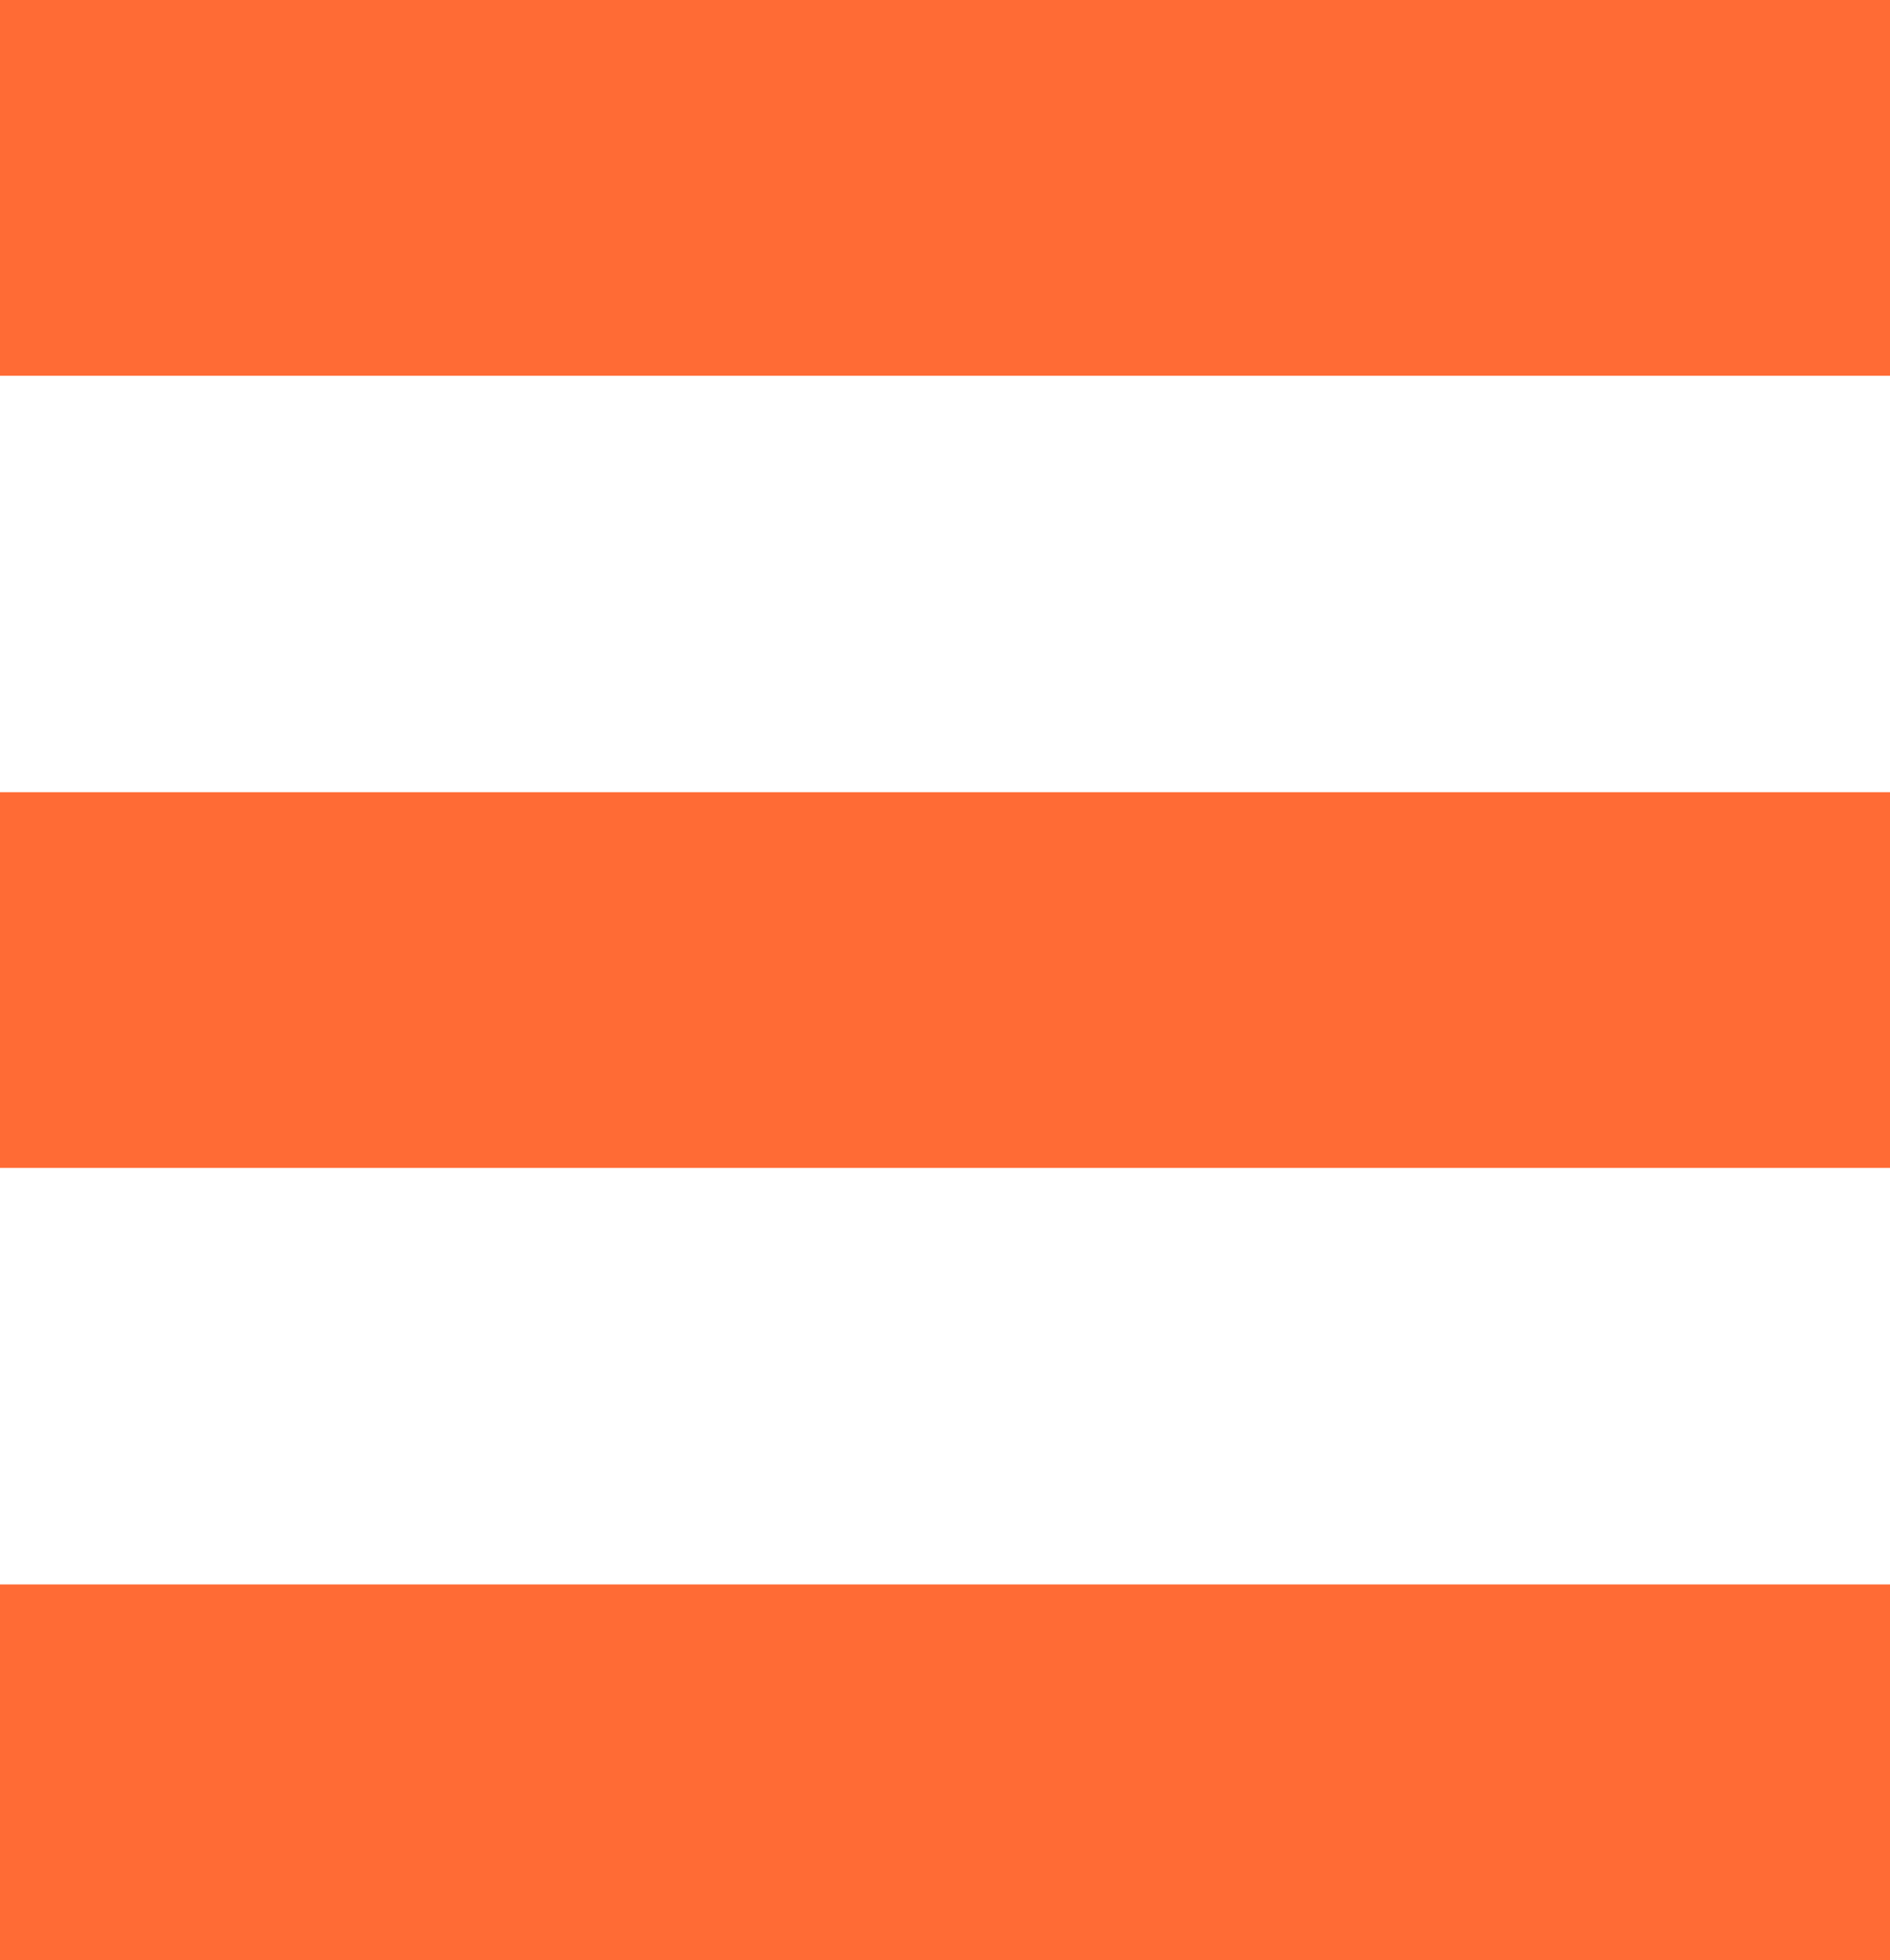 <?xml version="1.0" encoding="UTF-8"?>
<svg id="Camada_1" data-name="Camada 1" xmlns="http://www.w3.org/2000/svg" viewBox="0 0 277.27 287.5">
  <defs>
    <style>
      .cls-1 {
        fill: #ff6b35;
      }
    </style>
  </defs>
  <rect class="cls-1" width="277.27" height="55.11"/>
  <rect class="cls-1" y="116.19" width="277.27" height="55.11"/>
  <rect class="cls-1" y="232.39" width="277.27" height="55.11"/>
</svg>